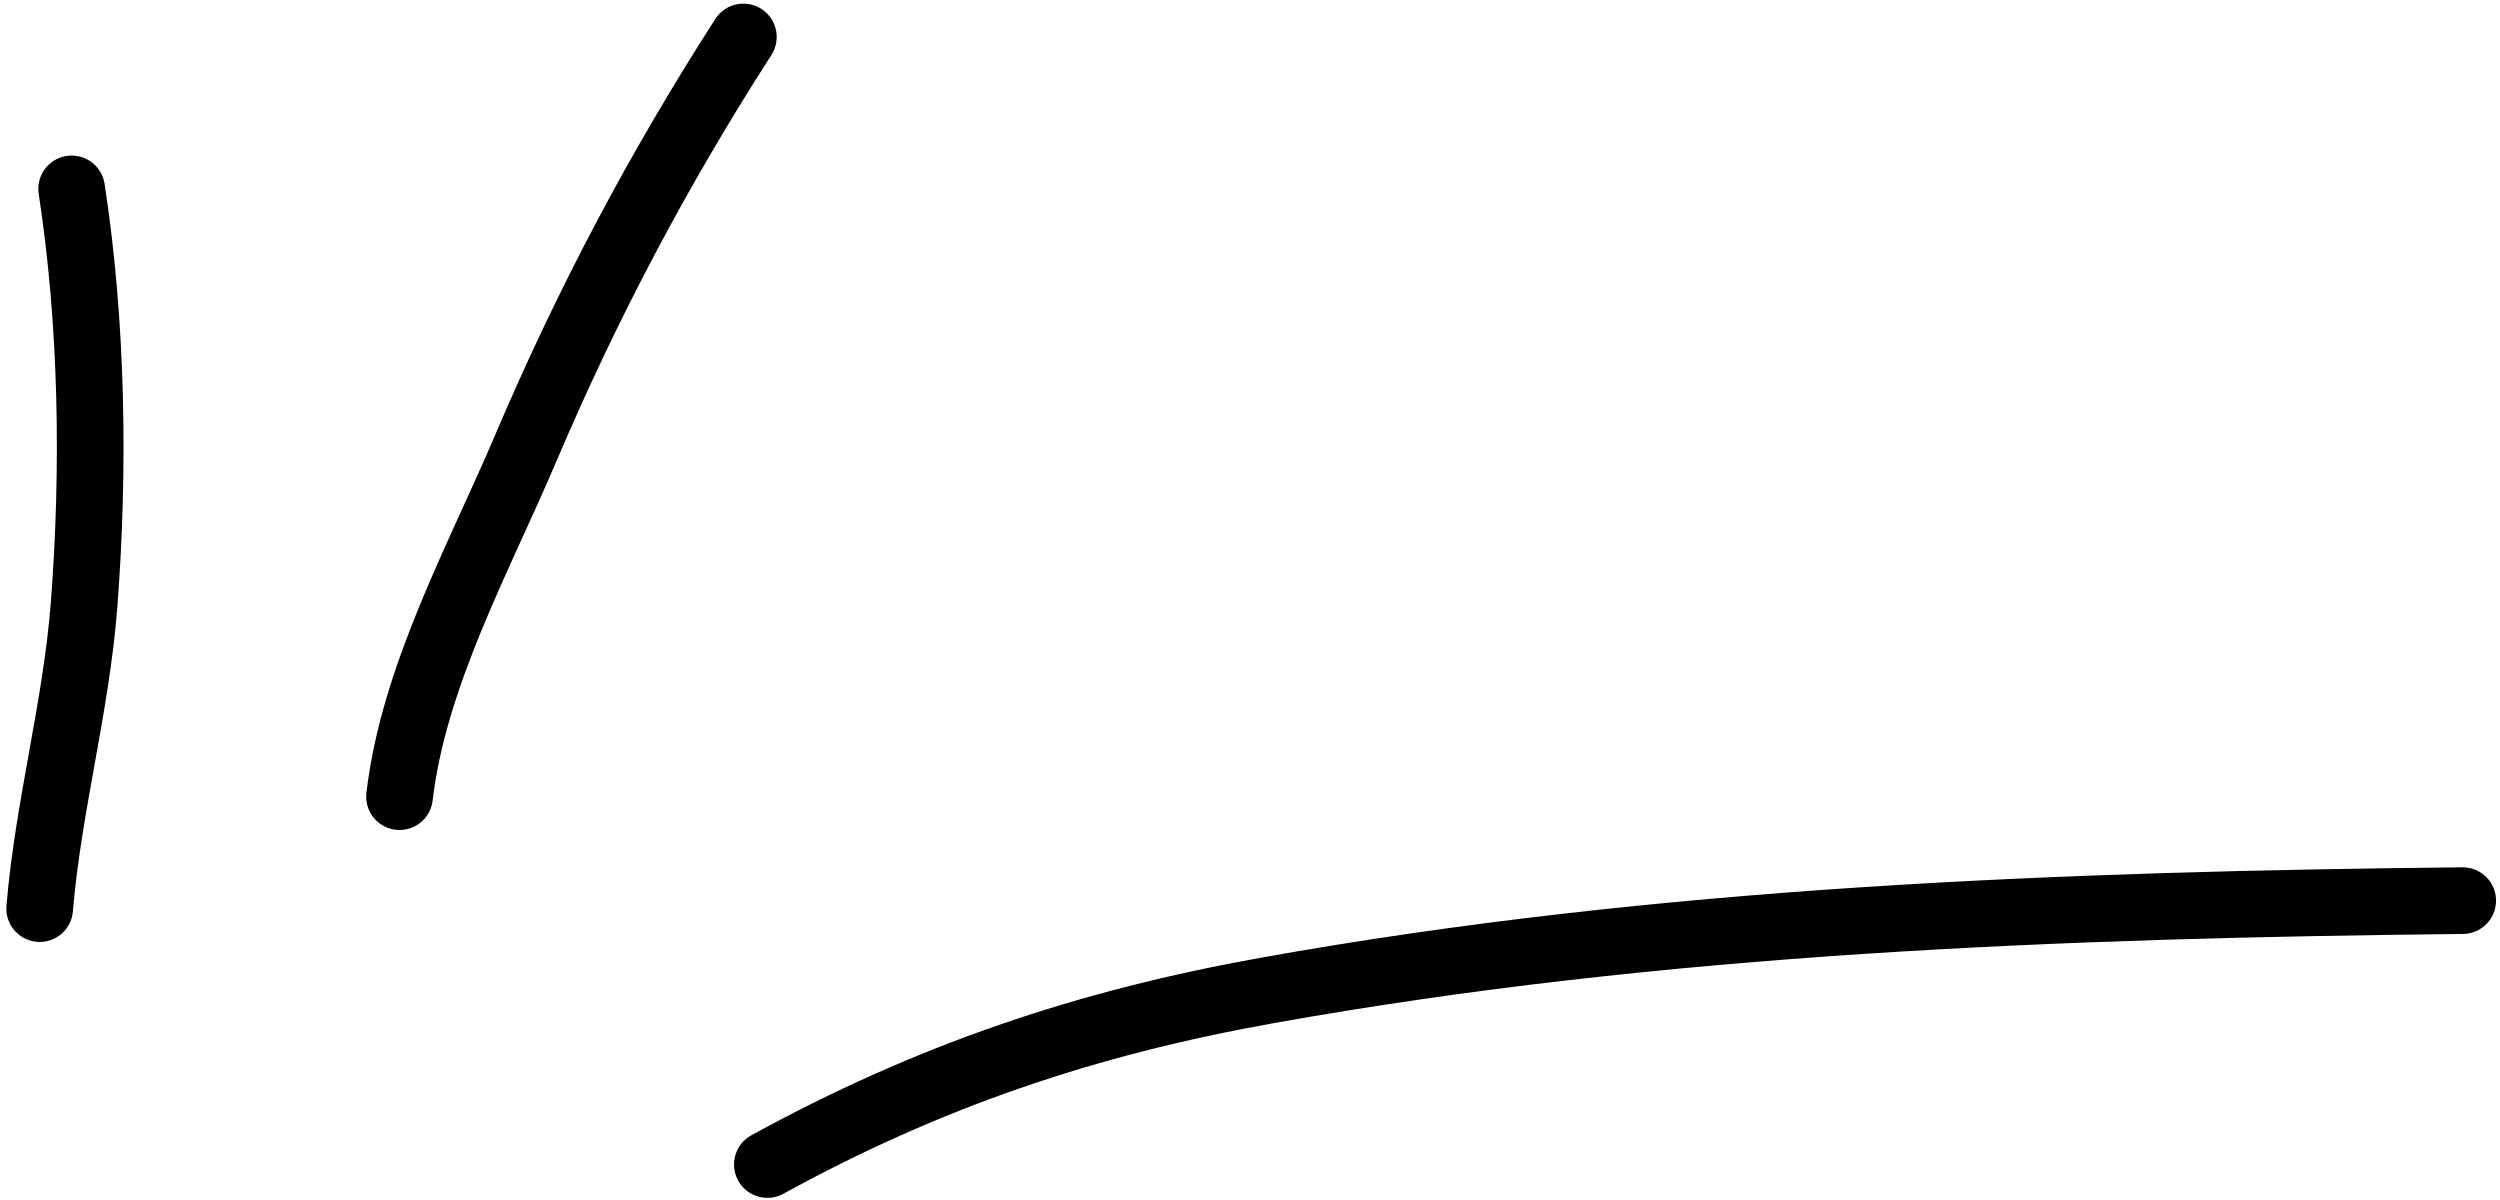<?xml version="1.0" encoding="UTF-8"?> <svg xmlns="http://www.w3.org/2000/svg" width="150" height="72" viewBox="0 0 150 72" fill="none"> <path d="M2.38 54.517C2.889 48.409 4.574 42.411 5.045 36.284C5.672 28.134 5.54 19.4 4.299 11.334" stroke="black" stroke-width="4" stroke-linecap="round"></path> <path d="M23.971 47.799C24.823 40.558 28.731 33.506 31.541 26.901C35.242 18.204 39.498 10.158 44.602 2.218" stroke="black" stroke-width="4" stroke-linecap="round"></path> <path d="M46.042 69.871C55.707 64.57 65.128 61.378 76.057 59.422C99.776 55.175 123.73 54.293 147.761 54.037" stroke="black" stroke-width="4" stroke-linecap="round"></path> </svg> 